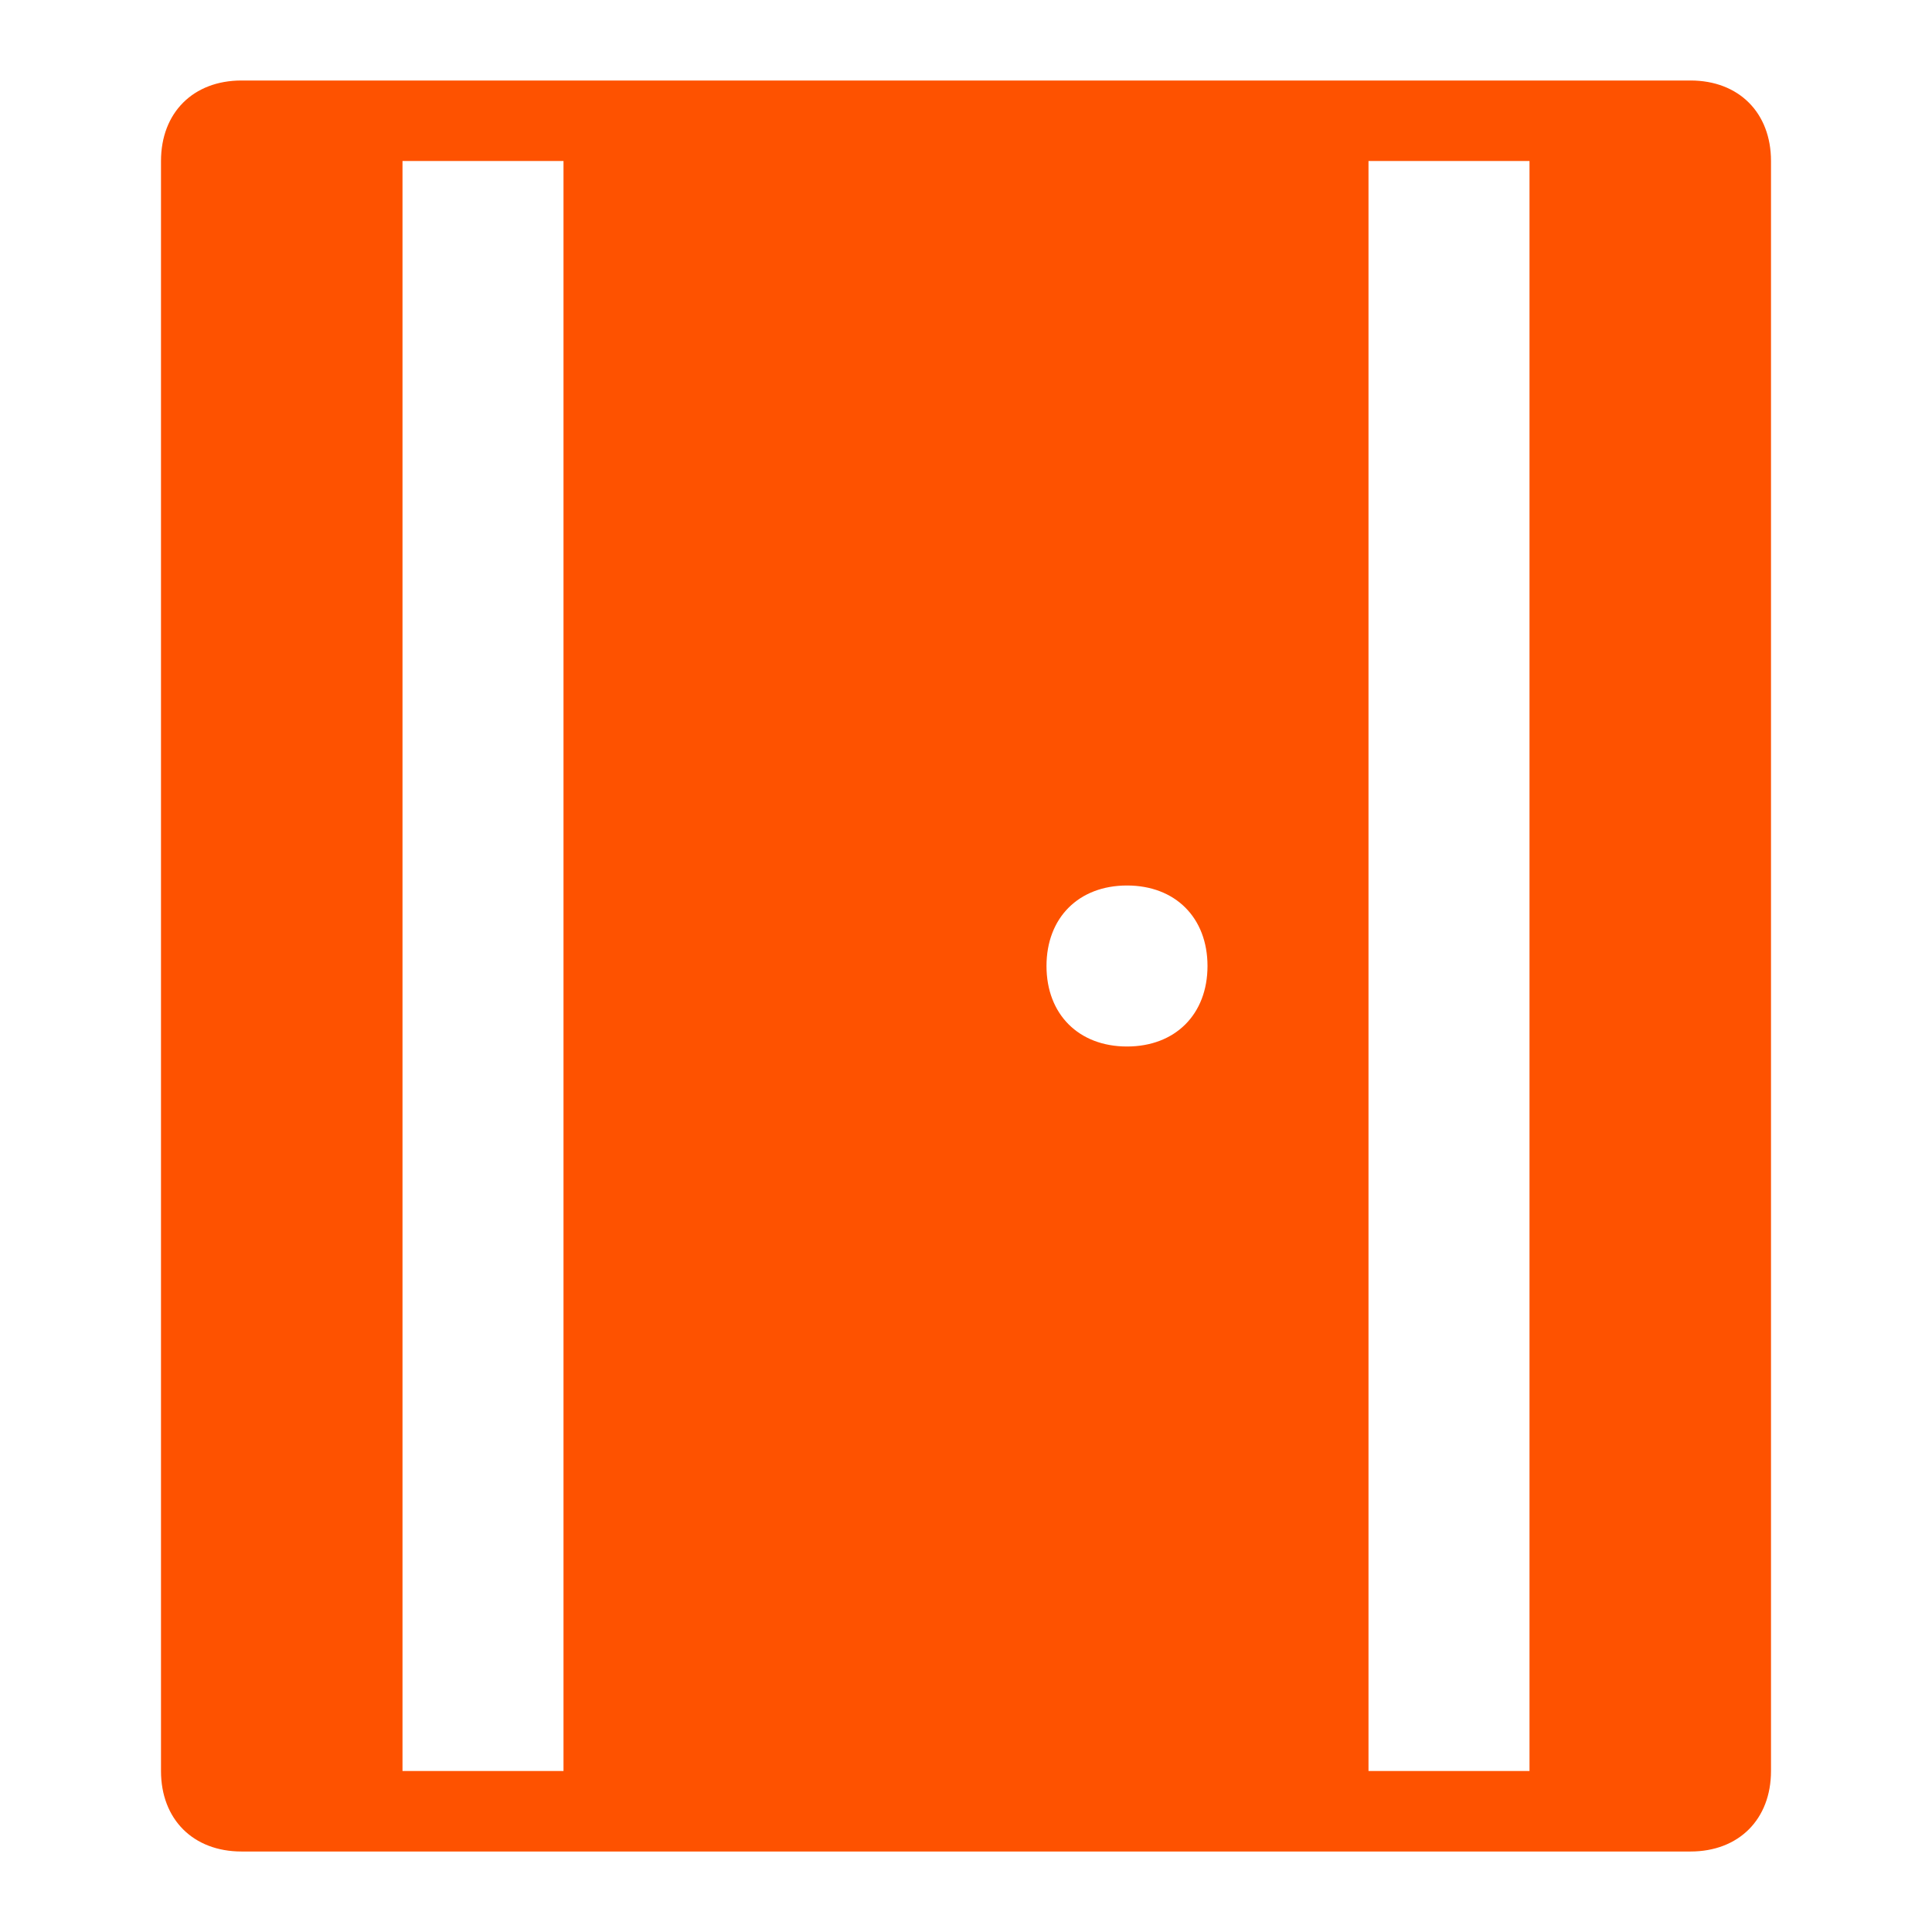 <?xml version="1.0" encoding="UTF-8"?>
<svg id="Layer_1" xmlns="http://www.w3.org/2000/svg" version="1.1" viewBox="0 0 24 24">
  <!-- Generator: Adobe Illustrator 29.1.0, SVG Export Plug-In . SVG Version: 2.1.0 Build 142)  -->
  <defs>
    <style>
      .st0 {
        fill: #fe5200;
      }
    </style>
  </defs>
  <g id="door">
    <path class="st0" d="M21,1H3c-.6,0-1,.4-1,1v20c0,.6.4,1,1,1h18c.6,0,1-.4,1-1V2c0-.6-.4-1-1-1ZM14,13c-.6,0-1-.4-1-1s.4-1,1-1,1,.4,1,1-.4,1-1,1ZM5,22V2h2v20h-2ZM17,22V2h2v20h-2Z"/>
  </g>
</svg>